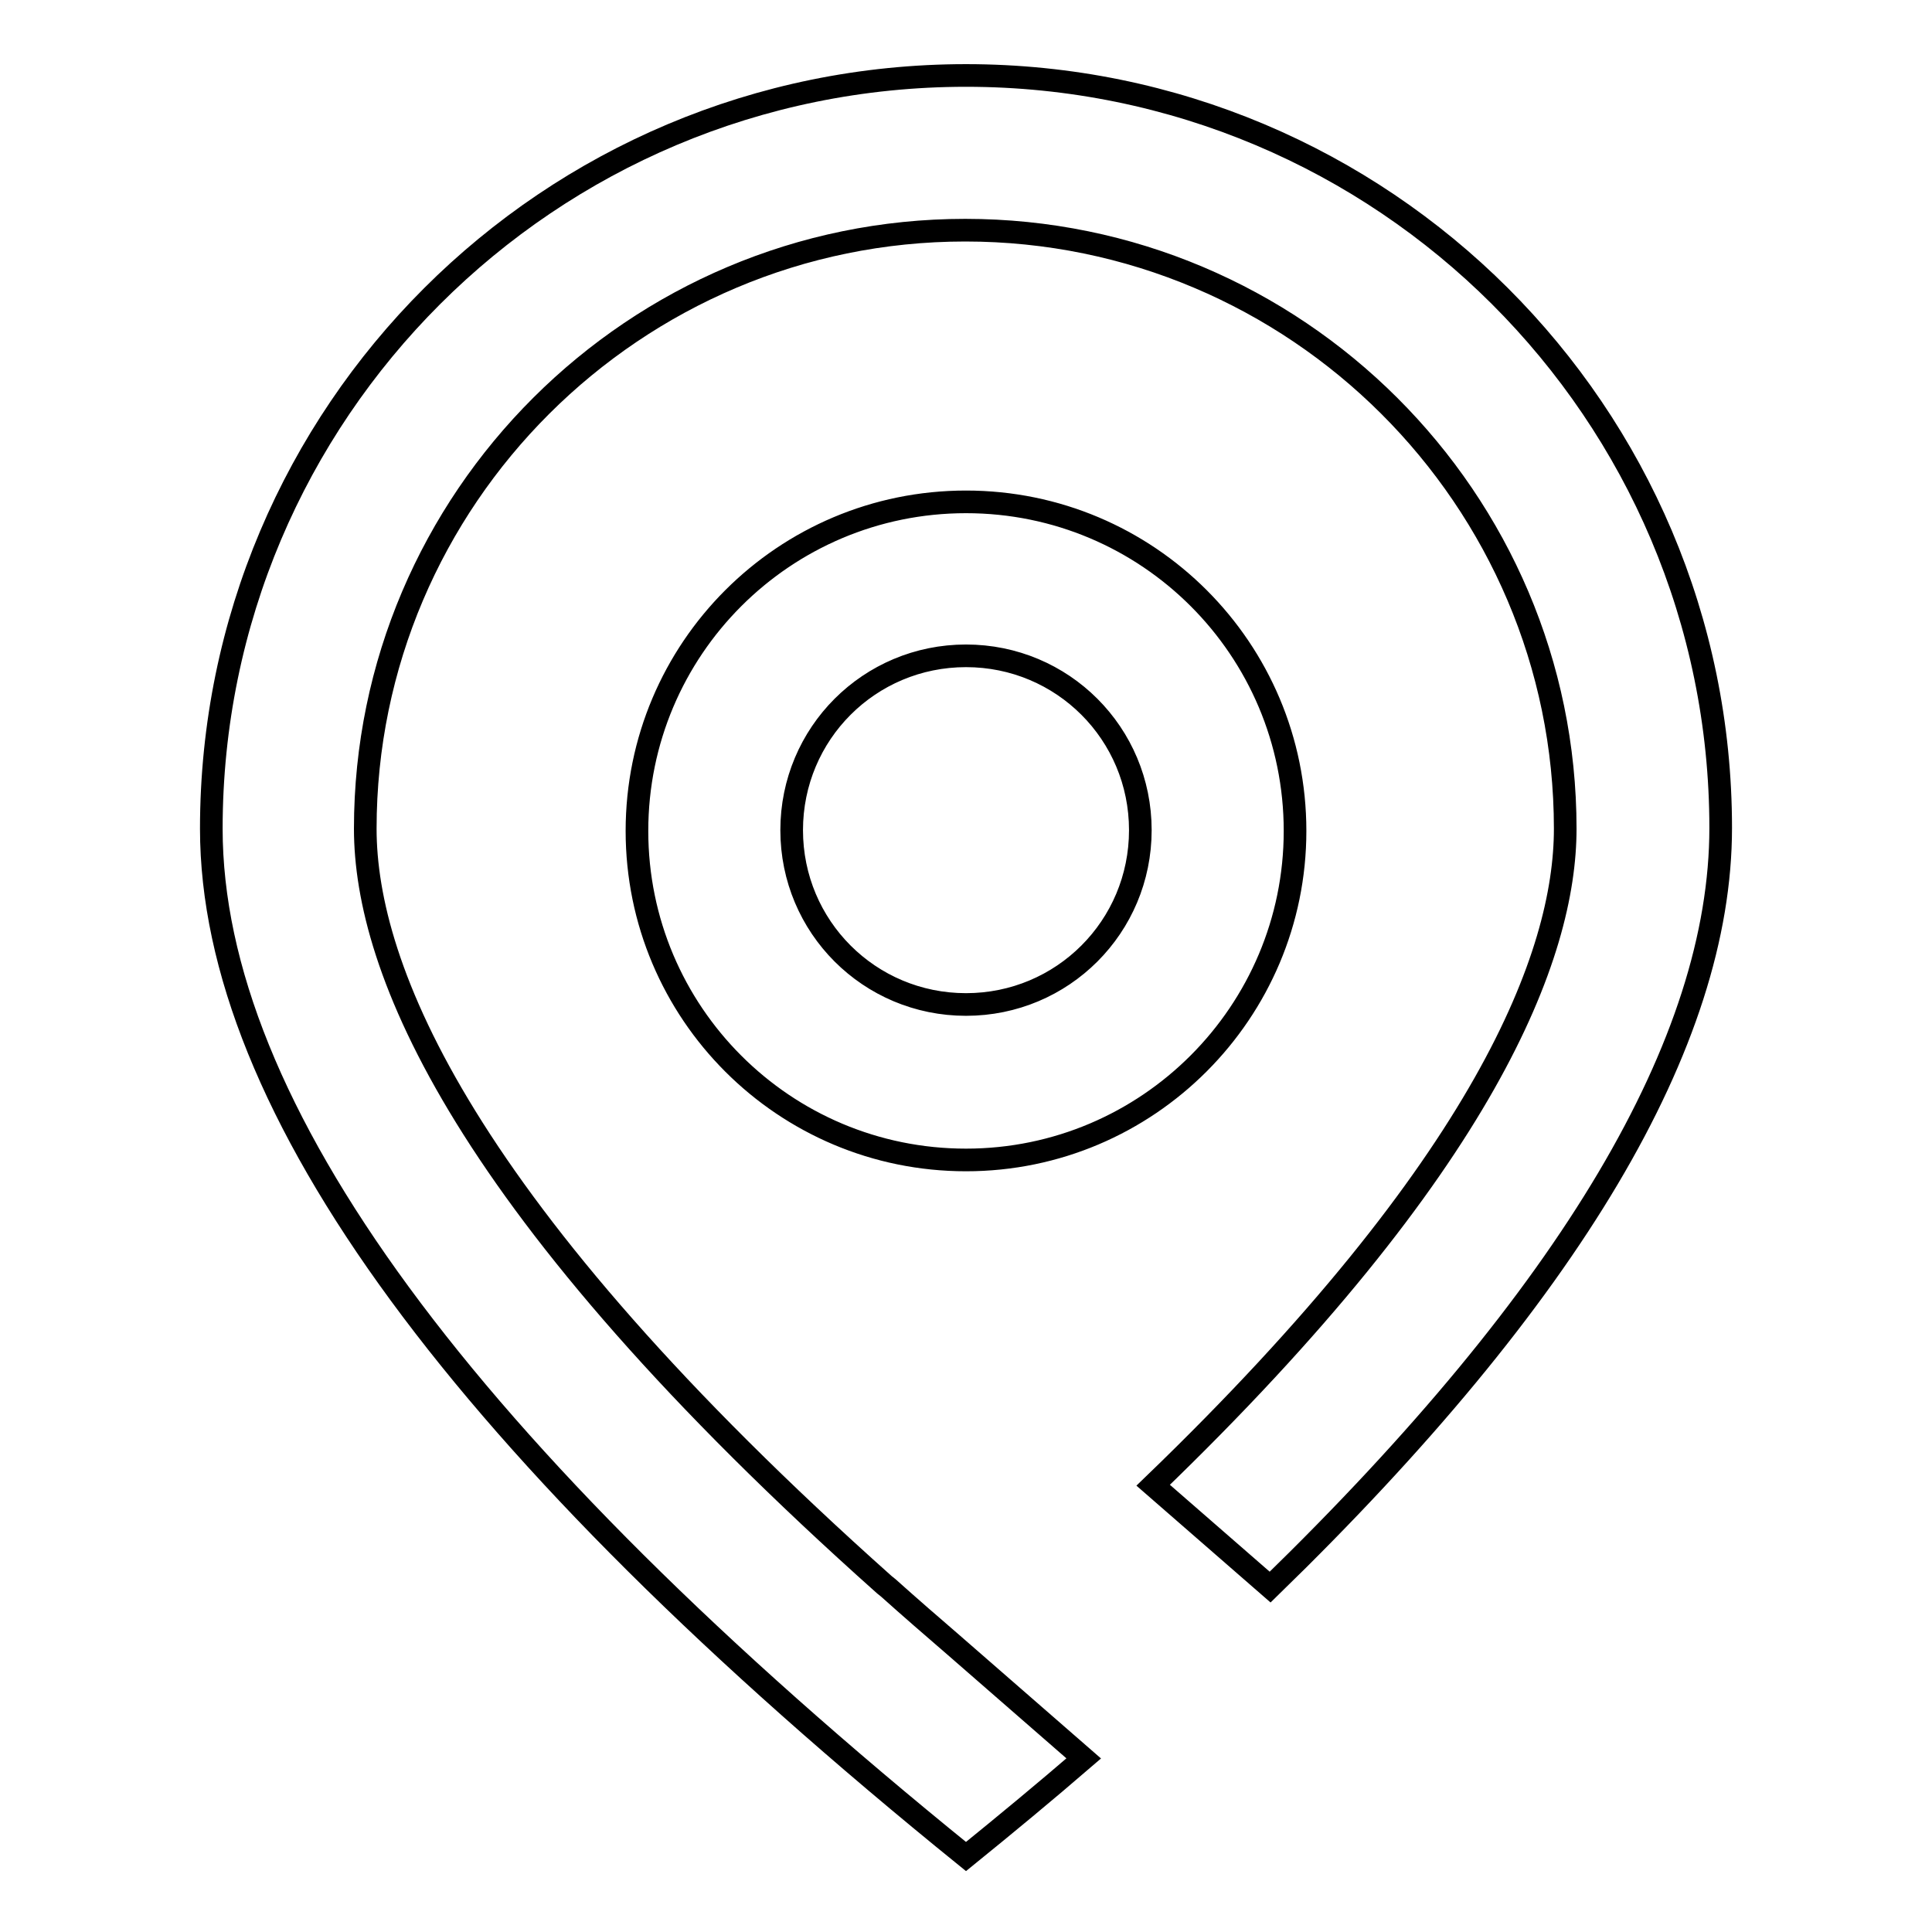 <?xml version="1.0" encoding="utf-8"?>
<!-- Svg Vector Icons : http://www.onlinewebfonts.com/icon -->
<!DOCTYPE svg PUBLIC "-//W3C//DTD SVG 1.1//EN" "http://www.w3.org/Graphics/SVG/1.1/DTD/svg11.dtd">
<svg version="1.1" xmlns="http://www.w3.org/2000/svg" xmlns:xlink="http://www.w3.org/1999/xlink" x="0px" y="0px" viewBox="0 0 256 256" enable-background="new 0 0 256 256" xml:space="preserve">
<g> <path stroke-width="3" fill-opacity="0" stroke="#000000"  d="M143.6,233l-17.1-14.9c-2.9-2.5-5.9-5.1-8.8-7.7l-0.5-0.4c-56.2-50.1-68.8-81.8-68.8-100.2 c0-43.7,35.7-79.3,79.5-79.3c43.8,0,79.5,35.6,79.5,79.3c0,16.7-10.4,44.4-54.6,87l15.5,13.5c39.8-38.7,59.7-72.2,59.7-100.6 C228,54.7,183.3,10,128,10C72.7,10,28,54.7,28,109.8C28,146.6,61.3,192,128,246C133.3,241.7,138.5,237.4,143.6,233z M128,133.1 c12.8,0,23.1-10.3,23.1-23.1c0-12.8-10.3-23.1-23.1-23.1s-23.1,10.3-23.1,23.1C104.9,122.8,115.2,133.1,128,133.1z M128,153.7 c-24.1,0-43.6-19.5-43.6-43.6c0-24.1,19.5-43.6,43.6-43.6c24.1,0,43.6,19.5,43.6,43.6C171.6,134.1,152.1,153.7,128,153.7z"/></g>
</svg>